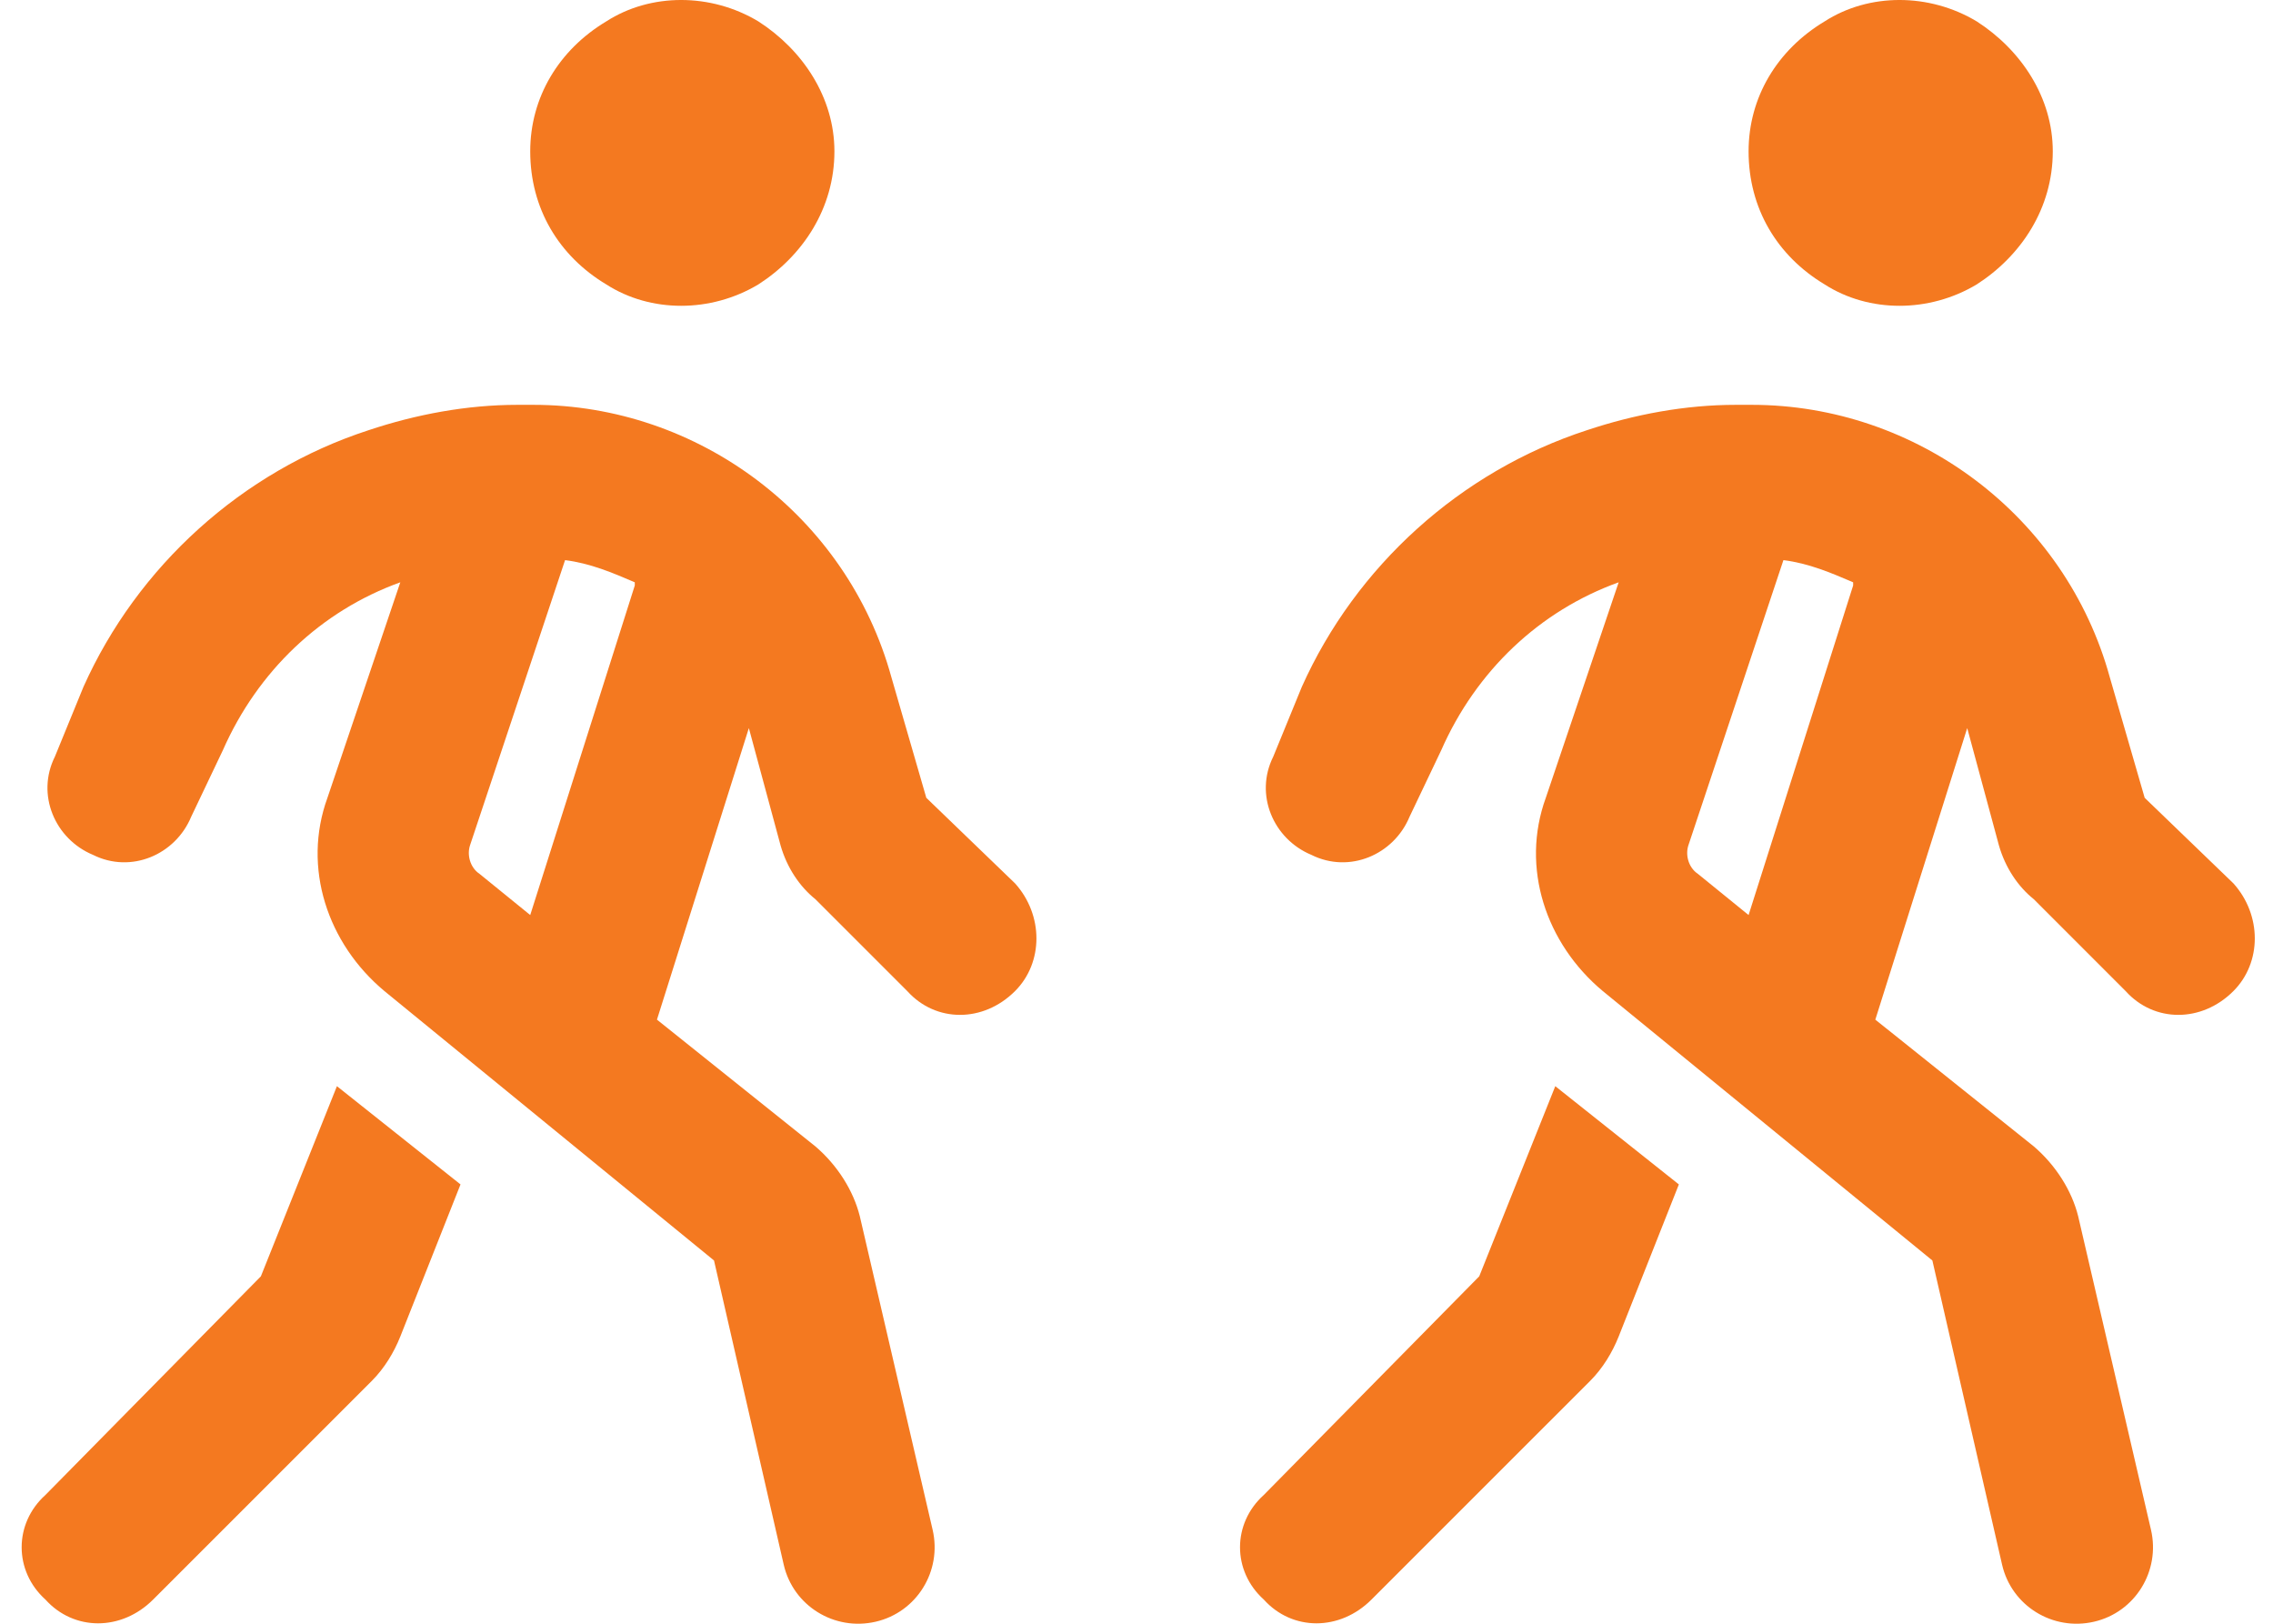 <?xml version="1.0" encoding="UTF-8"?> <svg xmlns="http://www.w3.org/2000/svg" width="70" height="50" viewBox="0 0 70 50" fill="none"><g id="Vector"><path d="M16.329 4.66C16.329 3.001 17.207 1.537 18.671 0.659C20.037 -0.22 21.891 -0.22 23.355 0.659C24.721 1.537 25.697 3.001 25.697 4.66C25.697 6.416 24.721 7.88 23.355 8.758C21.891 9.636 20.037 9.636 18.671 8.758C17.207 7.88 16.329 6.416 16.329 4.66ZM17.402 17.248L14.475 26.03C14.377 26.323 14.475 26.714 14.768 26.909L16.329 28.177L19.549 18.029C19.549 18.029 19.549 18.029 19.549 17.931C18.866 17.638 18.183 17.346 17.402 17.248ZM23.062 22.42L20.232 31.398L25.111 35.301C25.795 35.886 26.282 36.667 26.478 37.448L28.722 47.109C29.015 48.377 28.234 49.646 26.966 49.938C25.697 50.231 24.428 49.451 24.136 48.182L21.989 38.814L11.84 30.519C10.084 29.056 9.303 26.714 10.084 24.567L12.328 17.931C9.888 18.809 7.937 20.663 6.863 23.103L5.887 25.152C5.4 26.323 4.033 26.909 2.862 26.323C1.691 25.835 1.106 24.469 1.691 23.298L2.57 21.151C4.229 17.443 7.449 14.516 11.352 13.247C12.816 12.759 14.377 12.466 15.939 12.466H16.427C21.501 12.466 26.087 15.882 27.453 20.859L28.527 24.567L31.259 27.201C32.138 28.177 32.138 29.641 31.259 30.519C30.284 31.495 28.82 31.495 27.941 30.519L25.111 27.689C24.624 27.299 24.233 26.714 24.038 26.03L23.062 22.42ZM8.034 39.302L10.376 33.447L14.182 36.472L12.328 41.156C12.133 41.644 11.84 42.132 11.45 42.522L4.716 49.255C3.741 50.231 2.277 50.231 1.399 49.255C0.423 48.377 0.423 46.913 1.399 46.035L8.034 39.302Z" fill="#F47920"></path><path d="M53.85 4.66C53.85 3.001 54.728 1.537 56.192 0.659C57.558 -0.22 59.412 -0.22 60.876 0.659C62.242 1.537 63.218 3.001 63.218 4.66C63.218 6.416 62.242 7.88 60.876 8.758C59.412 9.636 57.558 9.636 56.192 8.758C54.728 7.88 53.85 6.416 53.85 4.66ZM54.923 17.248L51.996 26.03C51.898 26.323 51.996 26.714 52.289 26.909L53.85 28.177L57.07 18.029C57.07 18.029 57.07 18.029 57.07 17.931C56.387 17.638 55.704 17.346 54.923 17.248ZM60.583 22.42L57.753 31.398L62.633 35.301C63.316 35.886 63.803 36.667 63.999 37.448L66.243 47.109C66.536 48.377 65.755 49.646 64.487 49.938C63.218 50.231 61.949 49.451 61.657 48.182L59.51 38.814L49.361 30.519C47.605 29.056 46.824 26.714 47.605 24.567L49.849 17.931C47.409 18.809 45.458 20.663 44.384 23.103L43.408 25.152C42.921 26.323 41.554 26.909 40.383 26.323C39.212 25.835 38.627 24.469 39.212 23.298L40.091 21.151C41.75 17.443 44.97 14.516 48.873 13.247C50.337 12.759 51.898 12.466 53.46 12.466H53.947C59.022 12.466 63.608 15.882 64.975 20.859L66.048 24.567L68.78 27.201C69.659 28.177 69.659 29.641 68.78 30.519C67.805 31.495 66.341 31.495 65.462 30.519L62.633 27.689C62.145 27.299 61.754 26.714 61.559 26.03L60.583 22.42ZM45.555 39.302L47.897 33.447L51.703 36.472L49.849 41.156C49.654 41.644 49.361 42.132 48.971 42.522L42.237 49.255C41.262 50.231 39.798 50.231 38.92 49.255C37.944 48.377 37.944 46.913 38.92 46.035L45.555 39.302Z" fill="#F47920"></path></g></svg> 